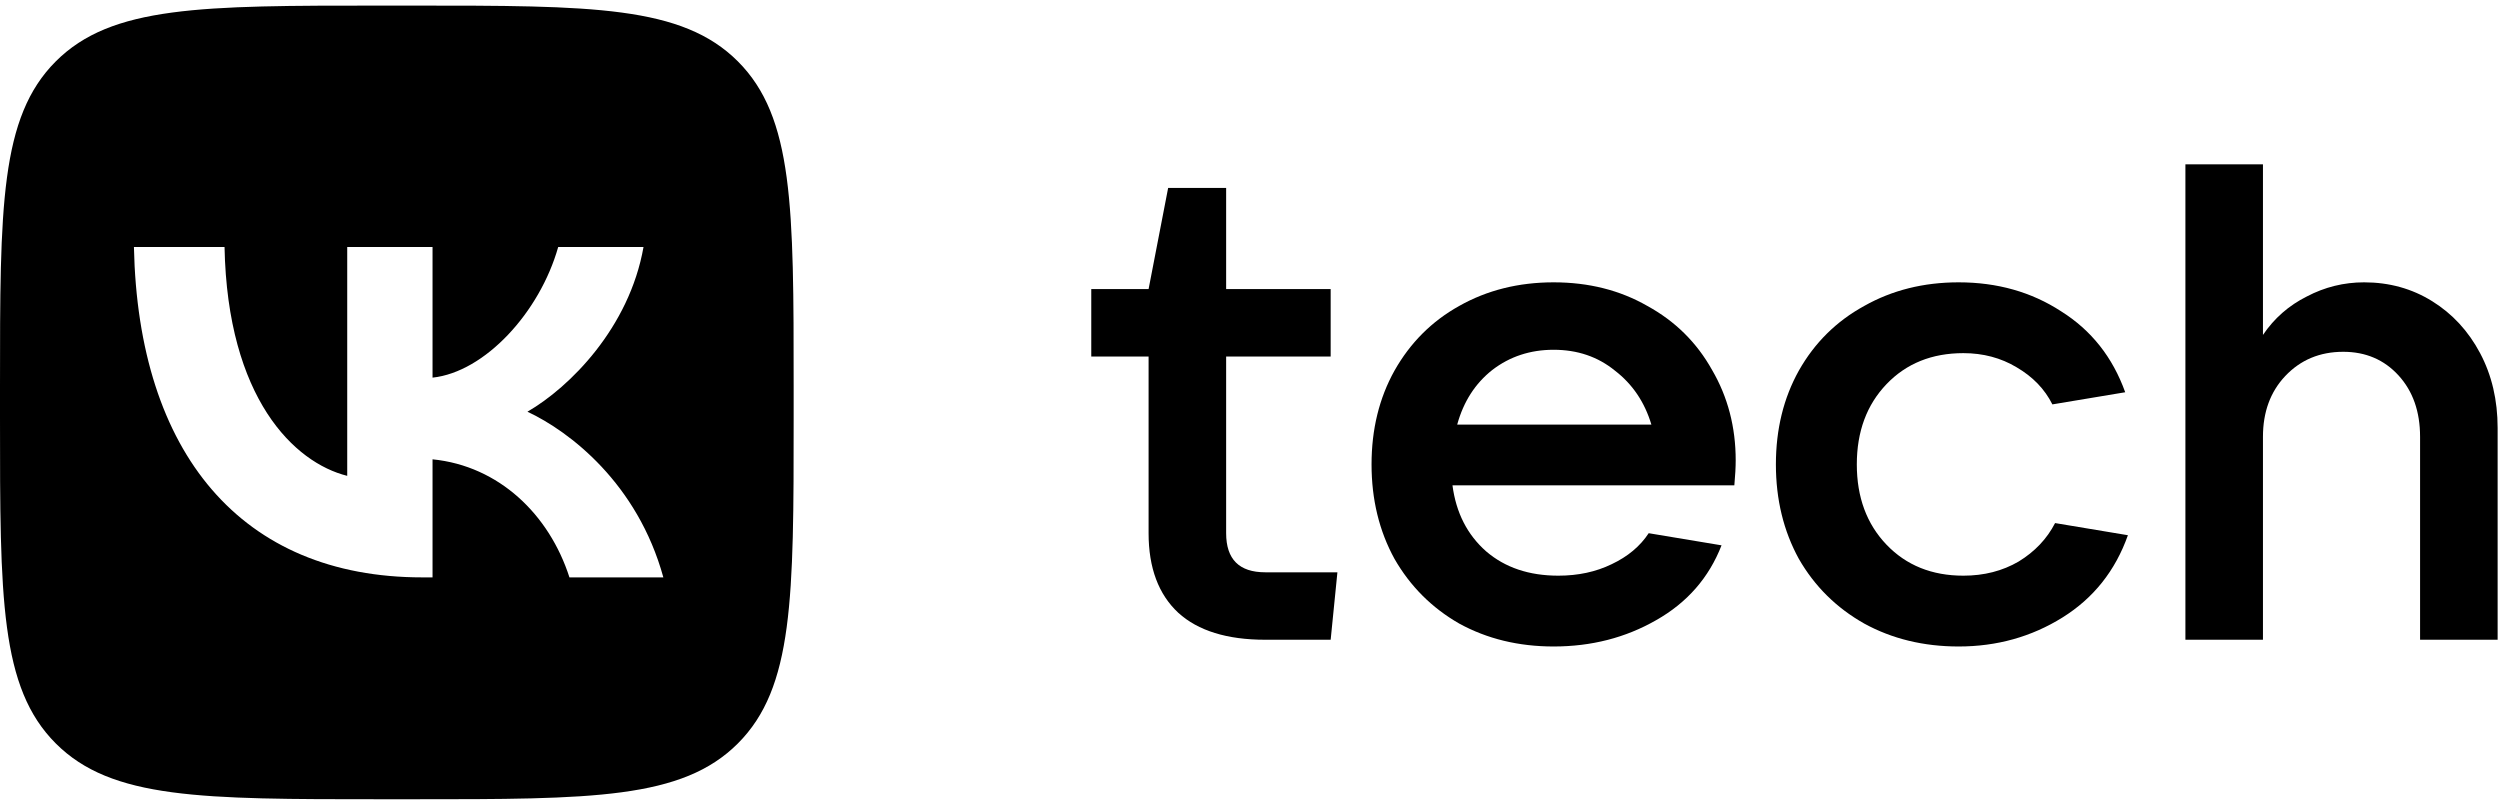 <svg width="252" height="81" viewBox="0 0 252 81" fill="none" xmlns="http://www.w3.org/2000/svg">
  <path fill-rule="evenodd" clip-rule="evenodd"
    d="M5.623 6.187C0 11.811 0 20.862 0 38.964V42.164C0 60.265 0 69.317 5.623 74.94C11.247 80.564 20.298 80.564 38.4 80.564H41.6C59.701 80.564 68.753 80.564 74.377 74.94C80 69.317 80 60.265 80 42.164V38.964C80 20.862 80 11.811 74.377 6.187C68.753 0.564 59.701 0.564 41.6 0.564H38.4C20.298 0.564 11.247 0.564 5.623 6.187ZM13.5 24.9C13.933 45.7 24.333 58.2 42.566 58.2H43.6V46.3C50.3 46.966 55.366 51.866 57.4 58.2H66.866C64.266 48.733 57.432 43.5 53.166 41.5C57.432 39.032 63.432 33.033 64.866 24.9H56.266C54.399 31.5 48.867 37.5 43.6 38.066V24.9H35V47.966C29.666 46.633 22.933 40.166 22.633 24.9H13.5Z"
    fill="black" />
  <path
    d="M134.811 57.688L134.131 64.486H127.537C123.686 64.486 120.763 63.58 118.769 61.767C116.775 59.909 115.778 57.235 115.778 53.746V35.937H110V29.139H115.778L117.749 18.943H123.595V29.139H134.131V35.937H123.595V53.746C123.595 56.374 124.909 57.688 127.537 57.688H134.811Z"
    fill="black" />
  <path
    d="M174.958 46.405C174.958 47.084 174.913 47.923 174.822 48.92H146.409C146.771 51.684 147.904 53.905 149.808 55.581C151.711 57.213 154.135 58.028 157.081 58.028C159.075 58.028 160.865 57.643 162.451 56.873C164.082 56.102 165.328 55.06 166.189 53.746L173.531 54.969C172.262 58.232 170.064 60.747 166.937 62.515C163.856 64.282 160.412 65.166 156.605 65.166C153.07 65.166 149.898 64.395 147.089 62.855C144.324 61.269 142.149 59.093 140.563 56.329C139.022 53.519 138.252 50.347 138.252 46.813C138.252 43.278 139.022 40.129 140.563 37.364C142.149 34.554 144.324 32.379 147.089 30.839C149.898 29.253 153.07 28.459 156.605 28.459C160.14 28.459 163.289 29.253 166.054 30.839C168.863 32.379 171.038 34.532 172.579 37.296C174.165 40.015 174.958 43.051 174.958 46.405ZM156.605 35.257C154.249 35.257 152.187 35.937 150.419 37.296C148.697 38.656 147.519 40.491 146.885 42.802H166.461C165.782 40.536 164.558 38.724 162.791 37.364C161.069 35.959 159.007 35.257 156.605 35.257Z"
    fill="black" />
  <path
    d="M197.431 65.166C193.897 65.166 190.724 64.395 187.915 62.855C185.105 61.269 182.907 59.093 181.321 56.329C179.781 53.519 179.01 50.347 179.01 46.813C179.01 43.278 179.781 40.129 181.321 37.364C182.907 34.554 185.105 32.379 187.915 30.839C190.724 29.253 193.897 28.459 197.431 28.459C201.328 28.459 204.772 29.434 207.763 31.382C210.8 33.286 212.952 36.005 214.221 39.539L206.88 40.763C206.109 39.222 204.908 37.976 203.277 37.024C201.691 36.073 199.901 35.597 197.907 35.597C194.735 35.597 192.152 36.639 190.158 38.724C188.164 40.808 187.167 43.505 187.167 46.813C187.167 50.121 188.164 52.817 190.158 54.902C192.152 56.986 194.735 58.028 197.907 58.028C199.992 58.028 201.85 57.553 203.481 56.601C205.112 55.604 206.336 54.312 207.152 52.726L214.493 53.95C213.224 57.53 211.026 60.294 207.899 62.243C204.772 64.191 201.283 65.166 197.431 65.166Z"
    fill="black" />
  <path
    d="M220.289 64.486V16.564H228.106V33.761C229.239 32.085 230.712 30.793 232.524 29.887C234.337 28.935 236.263 28.459 238.302 28.459C240.84 28.459 243.128 29.094 245.167 30.363C247.207 31.632 248.815 33.376 249.994 35.597C251.172 37.817 251.761 40.332 251.761 43.142V64.486H243.944V44.026C243.944 41.488 243.219 39.426 241.769 37.84C240.319 36.254 238.461 35.461 236.195 35.461C233.838 35.461 231.89 36.277 230.349 37.908C228.854 39.494 228.106 41.533 228.106 44.026V64.486H220.289Z"
    fill="black" />
</svg>
